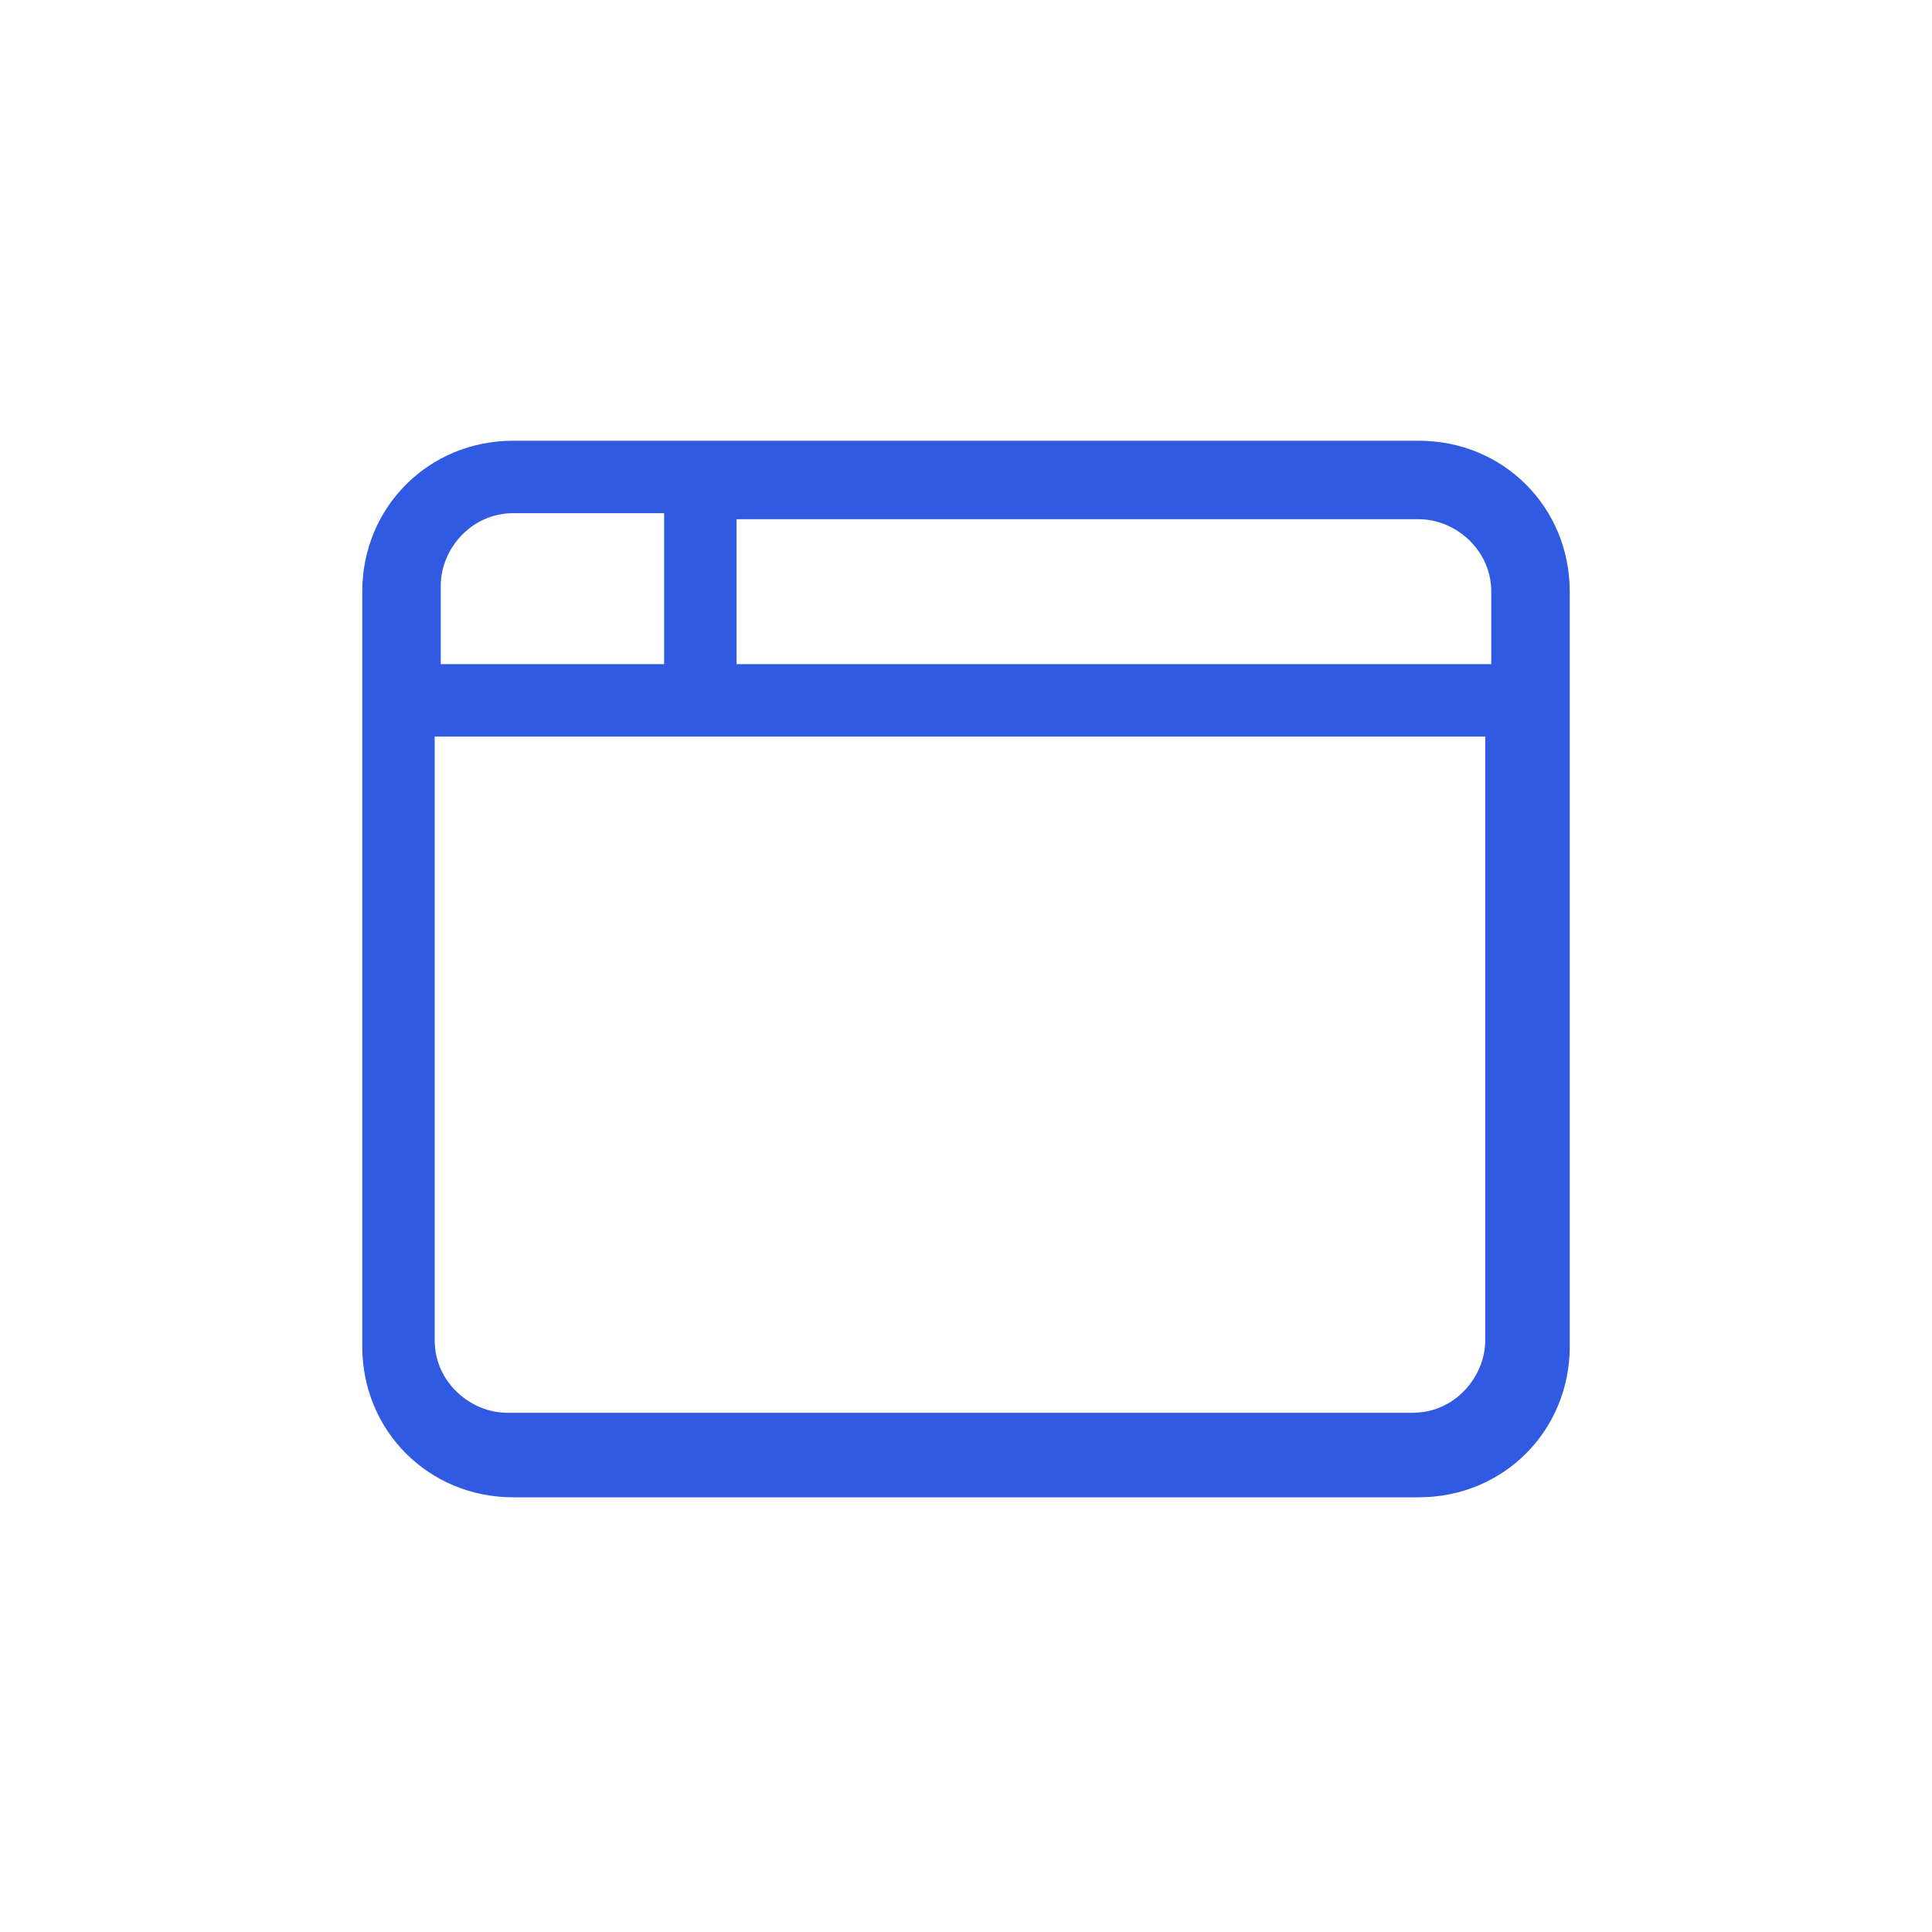 <?xml version="1.0" encoding="utf-8"?>
<!-- Generator: Adobe Illustrator 25.4.1, SVG Export Plug-In . SVG Version: 6.00 Build 0)  -->
<svg version="1.1" id="Layer_1" xmlns="http://www.w3.org/2000/svg" xmlns:xlink="http://www.w3.org/1999/xlink" x="0px" y="0px"
	 viewBox="0 0 32 32" style="enable-background:new 0 0 32 32;" xml:space="preserve">
<style type="text/css">
	.st0{fill:#315AE2;}
</style>
<path class="st0" d="M6,9.8c0-1.4,1.1-2.5,2.5-2.5h15c1.4,0,2.5,1.1,2.5,2.5v12.5c0,1.4-1.1,2.5-2.5,2.5h-15c-1.4,0-2.5-1.1-2.5-2.5
	V9.8z M12.2,11h12.5V9.8c0-0.7-0.6-1.2-1.2-1.2H12.2V11z M11,8.5H8.5c-0.7,0-1.2,0.6-1.2,1.2V11H11V8.5z M7.2,12.2v10
	c0,0.7,0.6,1.2,1.2,1.2h15c0.7,0,1.2-0.6,1.2-1.2v-10H7.2z"/>
</svg>
